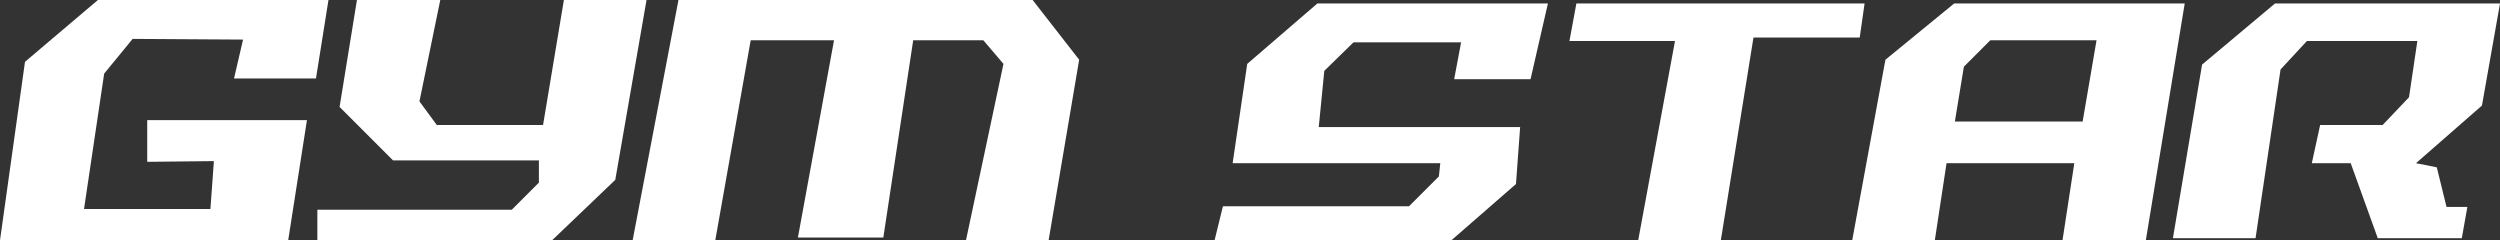 <?xml version="1.0" encoding="UTF-8"?> <svg xmlns="http://www.w3.org/2000/svg" xmlns:xlink="http://www.w3.org/1999/xlink" version="1.1" id="Warstwa_1" x="0px" y="0px" viewBox="0 0 360 34.6" style="enable-background:new 0 0 360 34.6;" xml:space="preserve"><rect x="0" y="0" width="360" height="34.6" fill="#333333" stroke="none"/> <style type="text/css"> .st0{fill:#FFFFFF;} </style> <polygon class="st0" points="45.5,11.3 47.3,0 14.1,0 3.6,8.9 0,34.6 41.5,34.6 44.2,17.3 21.2,17.3 21.2,23.3 30.8,23.2 30.3,30.1 12.1,30.1 15,10.6 19.1,5.6 35,5.7 33.7,11.3 "></polygon> <polygon class="st0" points="81.2,0 78.2,18 62.9,18 60.4,14.6 63.4,0 51.4,0 48.9,15.4 56.6,23.1 77.6,23.1 77.6,26.3 73.7,30.2 45.7,30.2 45.7,34.6 79.5,34.6 88.6,25.9 93.1,0 "></polygon> <polygon class="st0" points="97.7,0 91.1,34.6 103,34.6 108.1,5.8 120.1,5.8 114.9,34.2 127.2,34.2 131.5,5.8 141.6,5.8 144.5,9.2 139.1,34.6 151,34.6 155.4,8.6 148.7,0 "></polygon> <polygon class="st0" points="179.6,9.2 177.5,23.5 207.4,23.5 207.2,25.4 202.9,29.7 176.1,29.7 174.9,34.6 209,34.6 218.3,26.5 218.9,18.3 189.9,18.3 190.7,10.2 194.9,6.1 210.4,6.1 209.4,11.4 220.4,11.4 222.9,0.5 189.7,0.5 "></polygon> <polygon class="st0" points="268.5,0.5 227,0.5 226,5.9 241.2,5.9 235.9,34.6 247.8,34.6 252.5,5.4 267.8,5.4 "></polygon> <path class="st0" d="M281.4,0.5l-9.9,8.1l-4.8,26.1h11.9l1.7-11.2h18.4L297,34.6h12l5.6-34.1H281.4z M299.9,17.5h-18.4l1.3-7.9 l3.8-3.8h15.3L299.9,17.5z"></path> <polygon class="st0" points="360,0.5 327.6,0.5 317.1,9.3 312.9,34.3 324.8,34.3 328.4,10 332.2,5.9 348.1,5.9 346.9,14 343.1,18 334.1,18 332.9,23.5 338.5,23.5 342.4,34.3 354.5,34.3 355.3,29.8 352.3,29.8 350.9,24.1 347.9,23.5 357.4,15.2 "></polygon> </svg> 